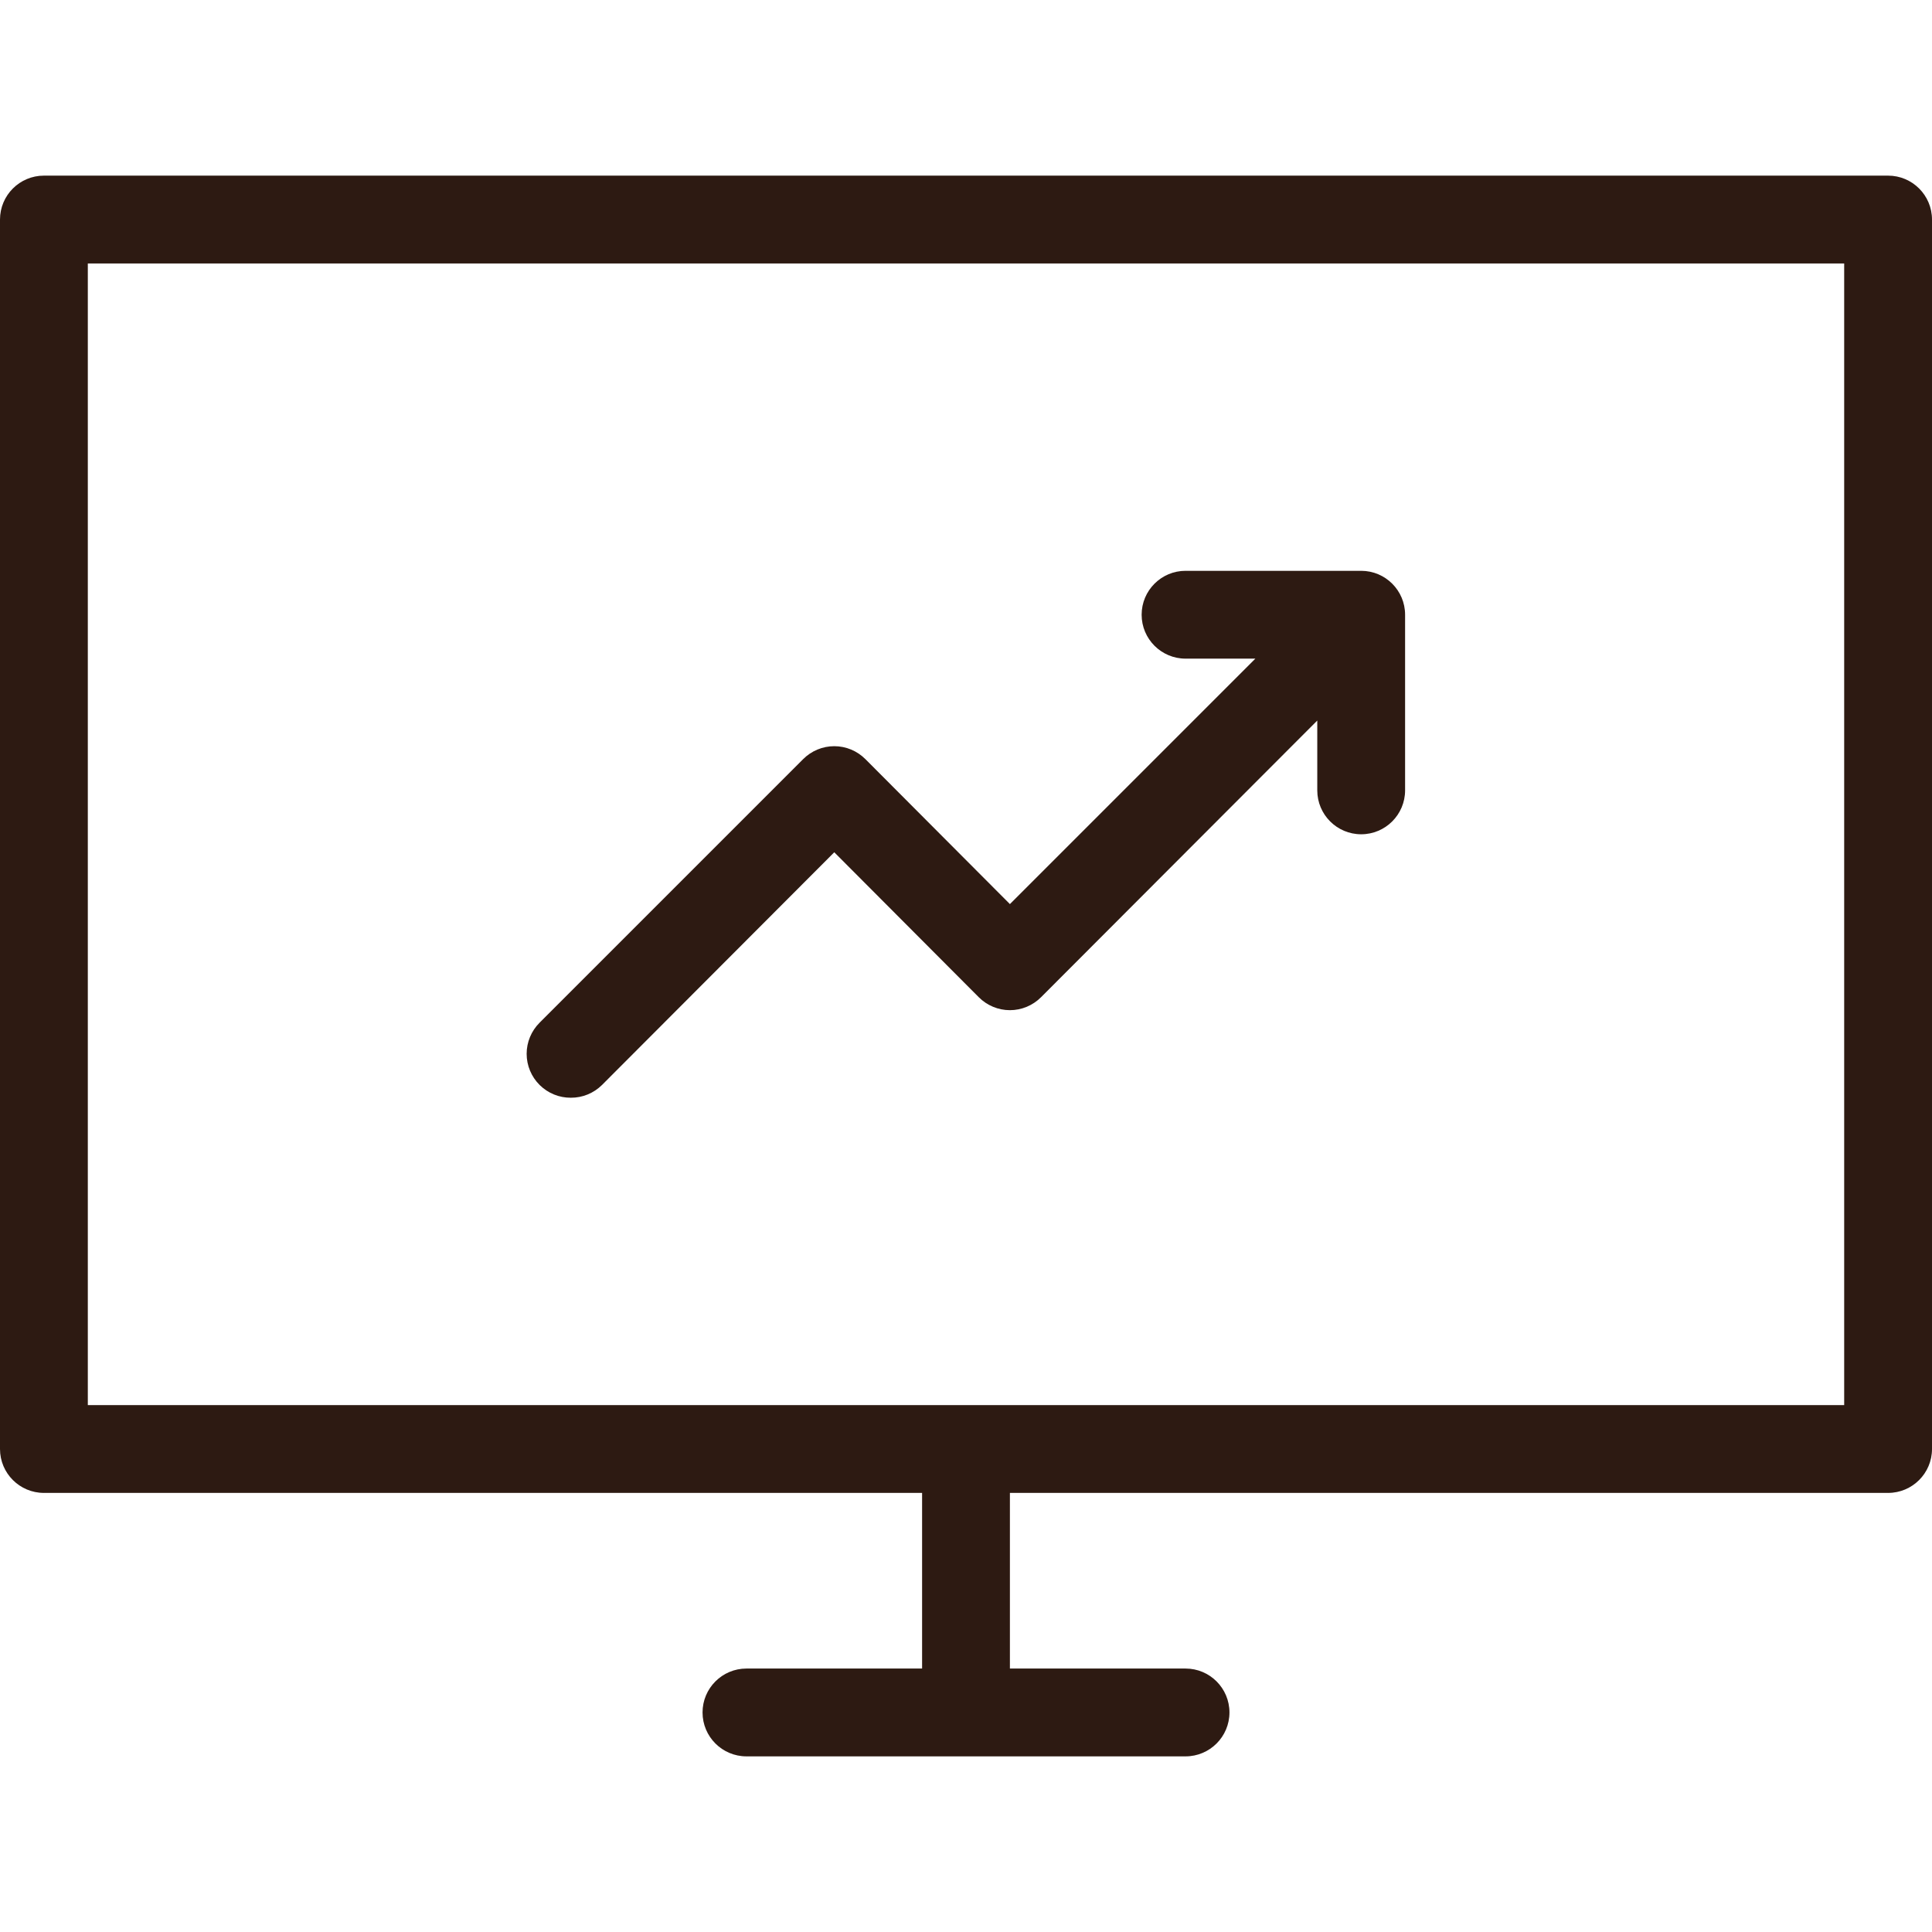 <?xml version="1.0" encoding="UTF-8"?> <svg xmlns="http://www.w3.org/2000/svg" xmlns:xlink="http://www.w3.org/1999/xlink" width="44px" height="44px" viewBox="0 0 44 44"> <!-- Generator: Sketch 51.1 (57501) - http://www.bohemiancoding.com/sketch --> <title>switch</title> <desc>Created with Sketch.</desc> <defs></defs> <g id="Page-1" stroke="none" stroke-width="1" fill="none" fill-rule="evenodd"> <g id="switch" transform="translate(0, 4)" fill="#2D1A12" fill-rule="nonzero"> <path d="M43,0 L1,0 C0.448,0 0,0.448 0,1 L0,29 C0,29.552 0.448,30 1,30 L21,30 L21,34 L17,34 C16.448,34 16,34.448 16,35 C16,35.552 16.448,36 17,36 L27,36 C27.552,36 28,35.552 28,35 C28,34.448 27.552,34 27,34 L23,34 L23,30 L43,30 C43.552,30 44,29.552 44,29 L44,1 C44,0.448 43.552,0 43,0 Z M42,28 L2,28 L2,2 L42,2 L42,28 Z M13,21 C13.266,21.002 13.521,20.897 13.71,20.71 L19,15.41 L22.29,18.71 C22.478,18.899 22.733,19.006 23,19.006 C23.267,19.006 23.522,18.899 23.71,18.71 L30,12.41 L30,14 C30,14.552 30.448,15 31,15 C31.552,15 32,14.552 32,14 L32,10 C32,9.448 31.552,9 31,9 L27,9 C26.448,9 26,9.448 26,10 C26,10.552 26.448,11 27,11 L28.59,11 L23,16.59 L19.71,13.29 C19.522,13.101 19.267,12.994 19,12.994 C18.733,12.994 18.478,13.101 18.29,13.29 L12.29,19.29 C12.101,19.478 11.994,19.733 11.994,20 C11.994,20.267 12.101,20.522 12.29,20.71 C12.479,20.897 12.734,21.002 13,21 Z" id="Shape"></path> </g> </g> </svg> 
